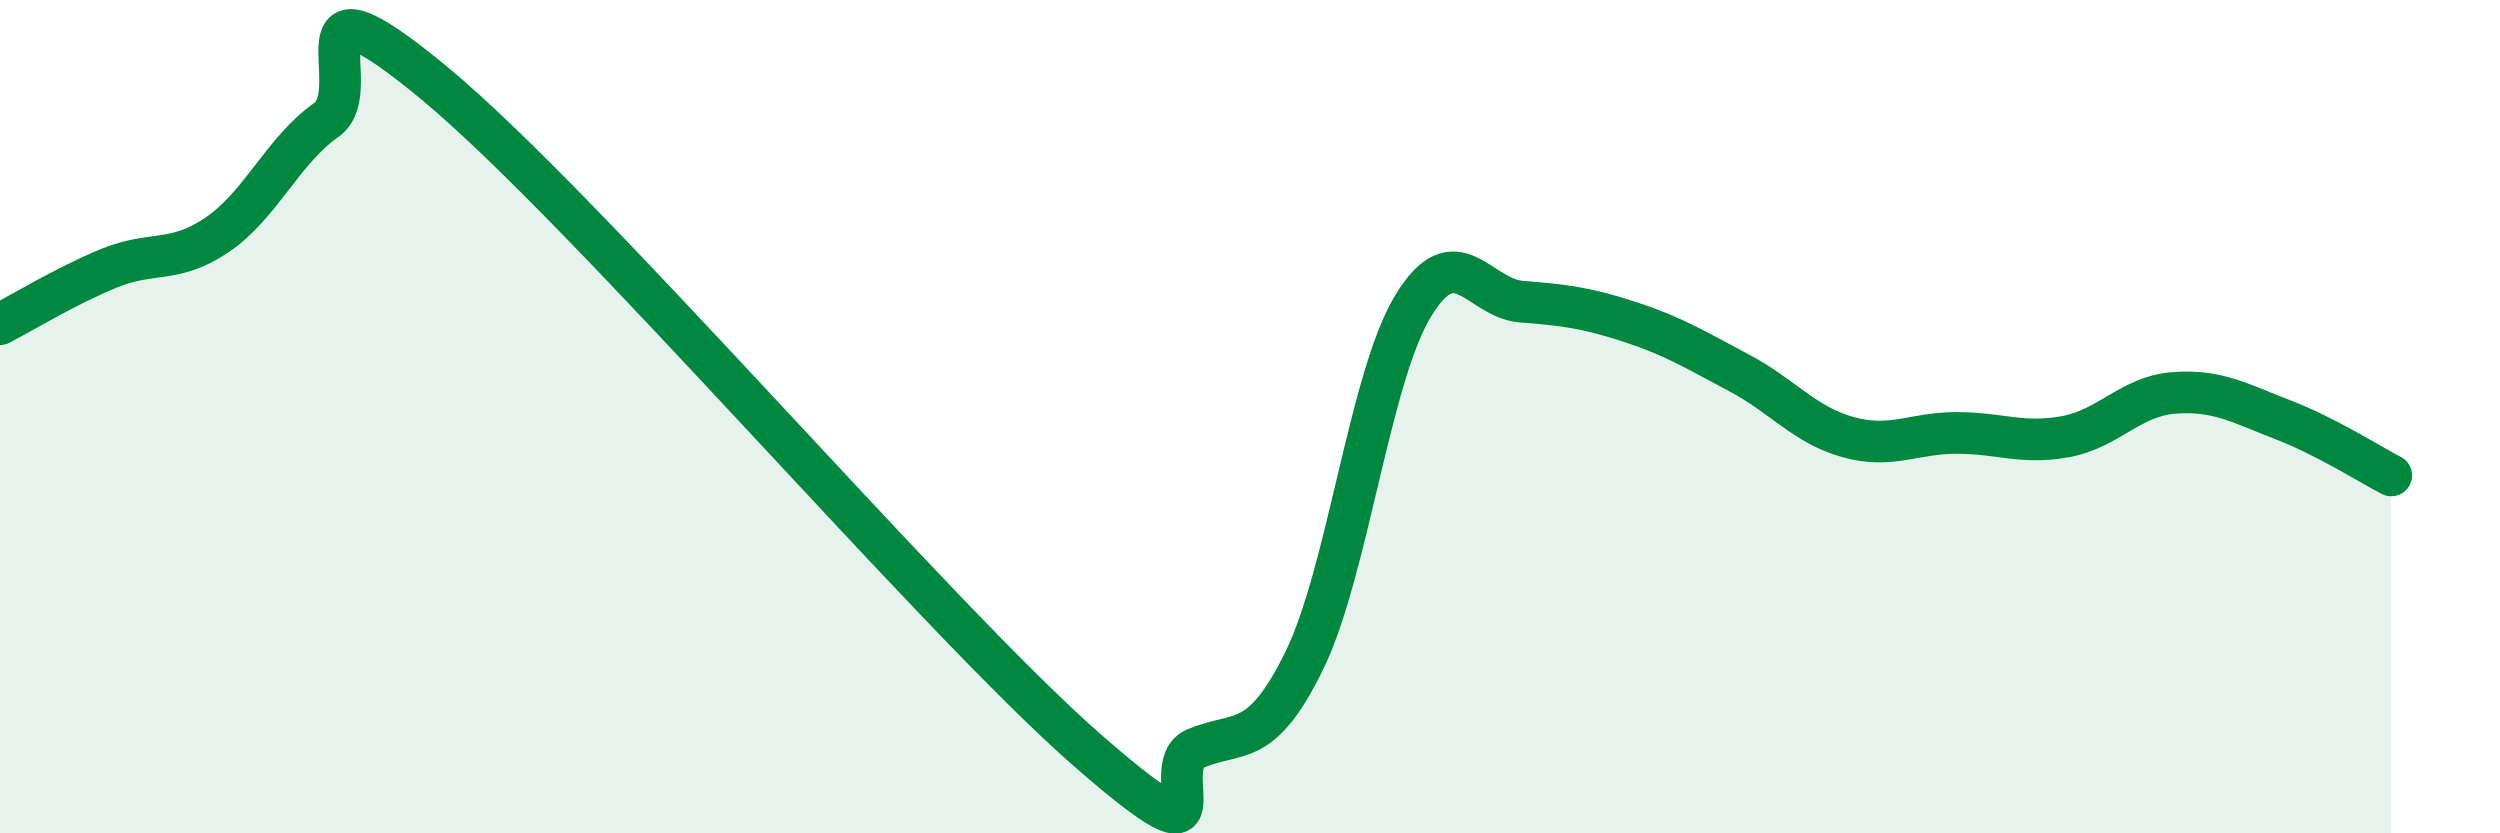 
    <svg width="60" height="20" viewBox="0 0 60 20" xmlns="http://www.w3.org/2000/svg">
      <path
        d="M 0,7.78 C 0.52,7.51 1.57,6.87 2.61,6.44 C 3.65,6.01 4.18,6.34 5.22,5.63 C 6.26,4.92 6.79,3.61 7.83,2.88 C 8.87,2.15 6.78,-1.02 10.43,2 C 14.08,5.02 22.44,14.81 26.09,18 C 29.74,21.19 27.66,18.39 28.7,17.96 C 29.74,17.53 30.26,17.98 31.3,15.86 C 32.34,13.74 32.87,9.07 33.91,7.35 C 34.95,5.63 35.48,7.16 36.52,7.24 C 37.56,7.32 38.09,7.39 39.13,7.73 C 40.17,8.07 40.7,8.4 41.74,8.95 C 42.78,9.5 43.31,10.2 44.35,10.49 C 45.39,10.78 45.92,10.39 46.96,10.39 C 48,10.39 48.53,10.67 49.57,10.48 C 50.61,10.29 51.13,9.51 52.17,9.43 C 53.21,9.35 53.74,9.67 54.78,10.07 C 55.82,10.47 56.87,11.14 57.39,11.41L57.39 20L0 20Z"
        fill="#008740"
        opacity="0.1"
        stroke-linecap="round"
        stroke-linejoin="round"
      />
      <path
        d="M 0,7.78 C 0.52,7.51 1.57,6.87 2.61,6.44 C 3.65,6.01 4.18,6.34 5.22,5.63 C 6.26,4.92 6.79,3.61 7.83,2.88 C 8.87,2.15 6.78,-1.02 10.43,2 C 14.08,5.02 22.44,14.81 26.09,18 C 29.74,21.19 27.66,18.39 28.7,17.96 C 29.74,17.53 30.26,17.98 31.3,15.86 C 32.34,13.74 32.87,9.07 33.91,7.35 C 34.95,5.63 35.48,7.16 36.52,7.24 C 37.56,7.32 38.09,7.39 39.13,7.73 C 40.17,8.07 40.7,8.4 41.74,8.95 C 42.78,9.5 43.31,10.2 44.35,10.49 C 45.39,10.78 45.92,10.39 46.96,10.39 C 48,10.39 48.53,10.67 49.57,10.48 C 50.61,10.29 51.13,9.51 52.17,9.43 C 53.21,9.35 53.74,9.67 54.78,10.07 C 55.82,10.47 56.87,11.14 57.39,11.41"
        stroke="#008740"
        stroke-width="1"
        fill="none"
        stroke-linecap="round"
        stroke-linejoin="round"
      />
    </svg>
  